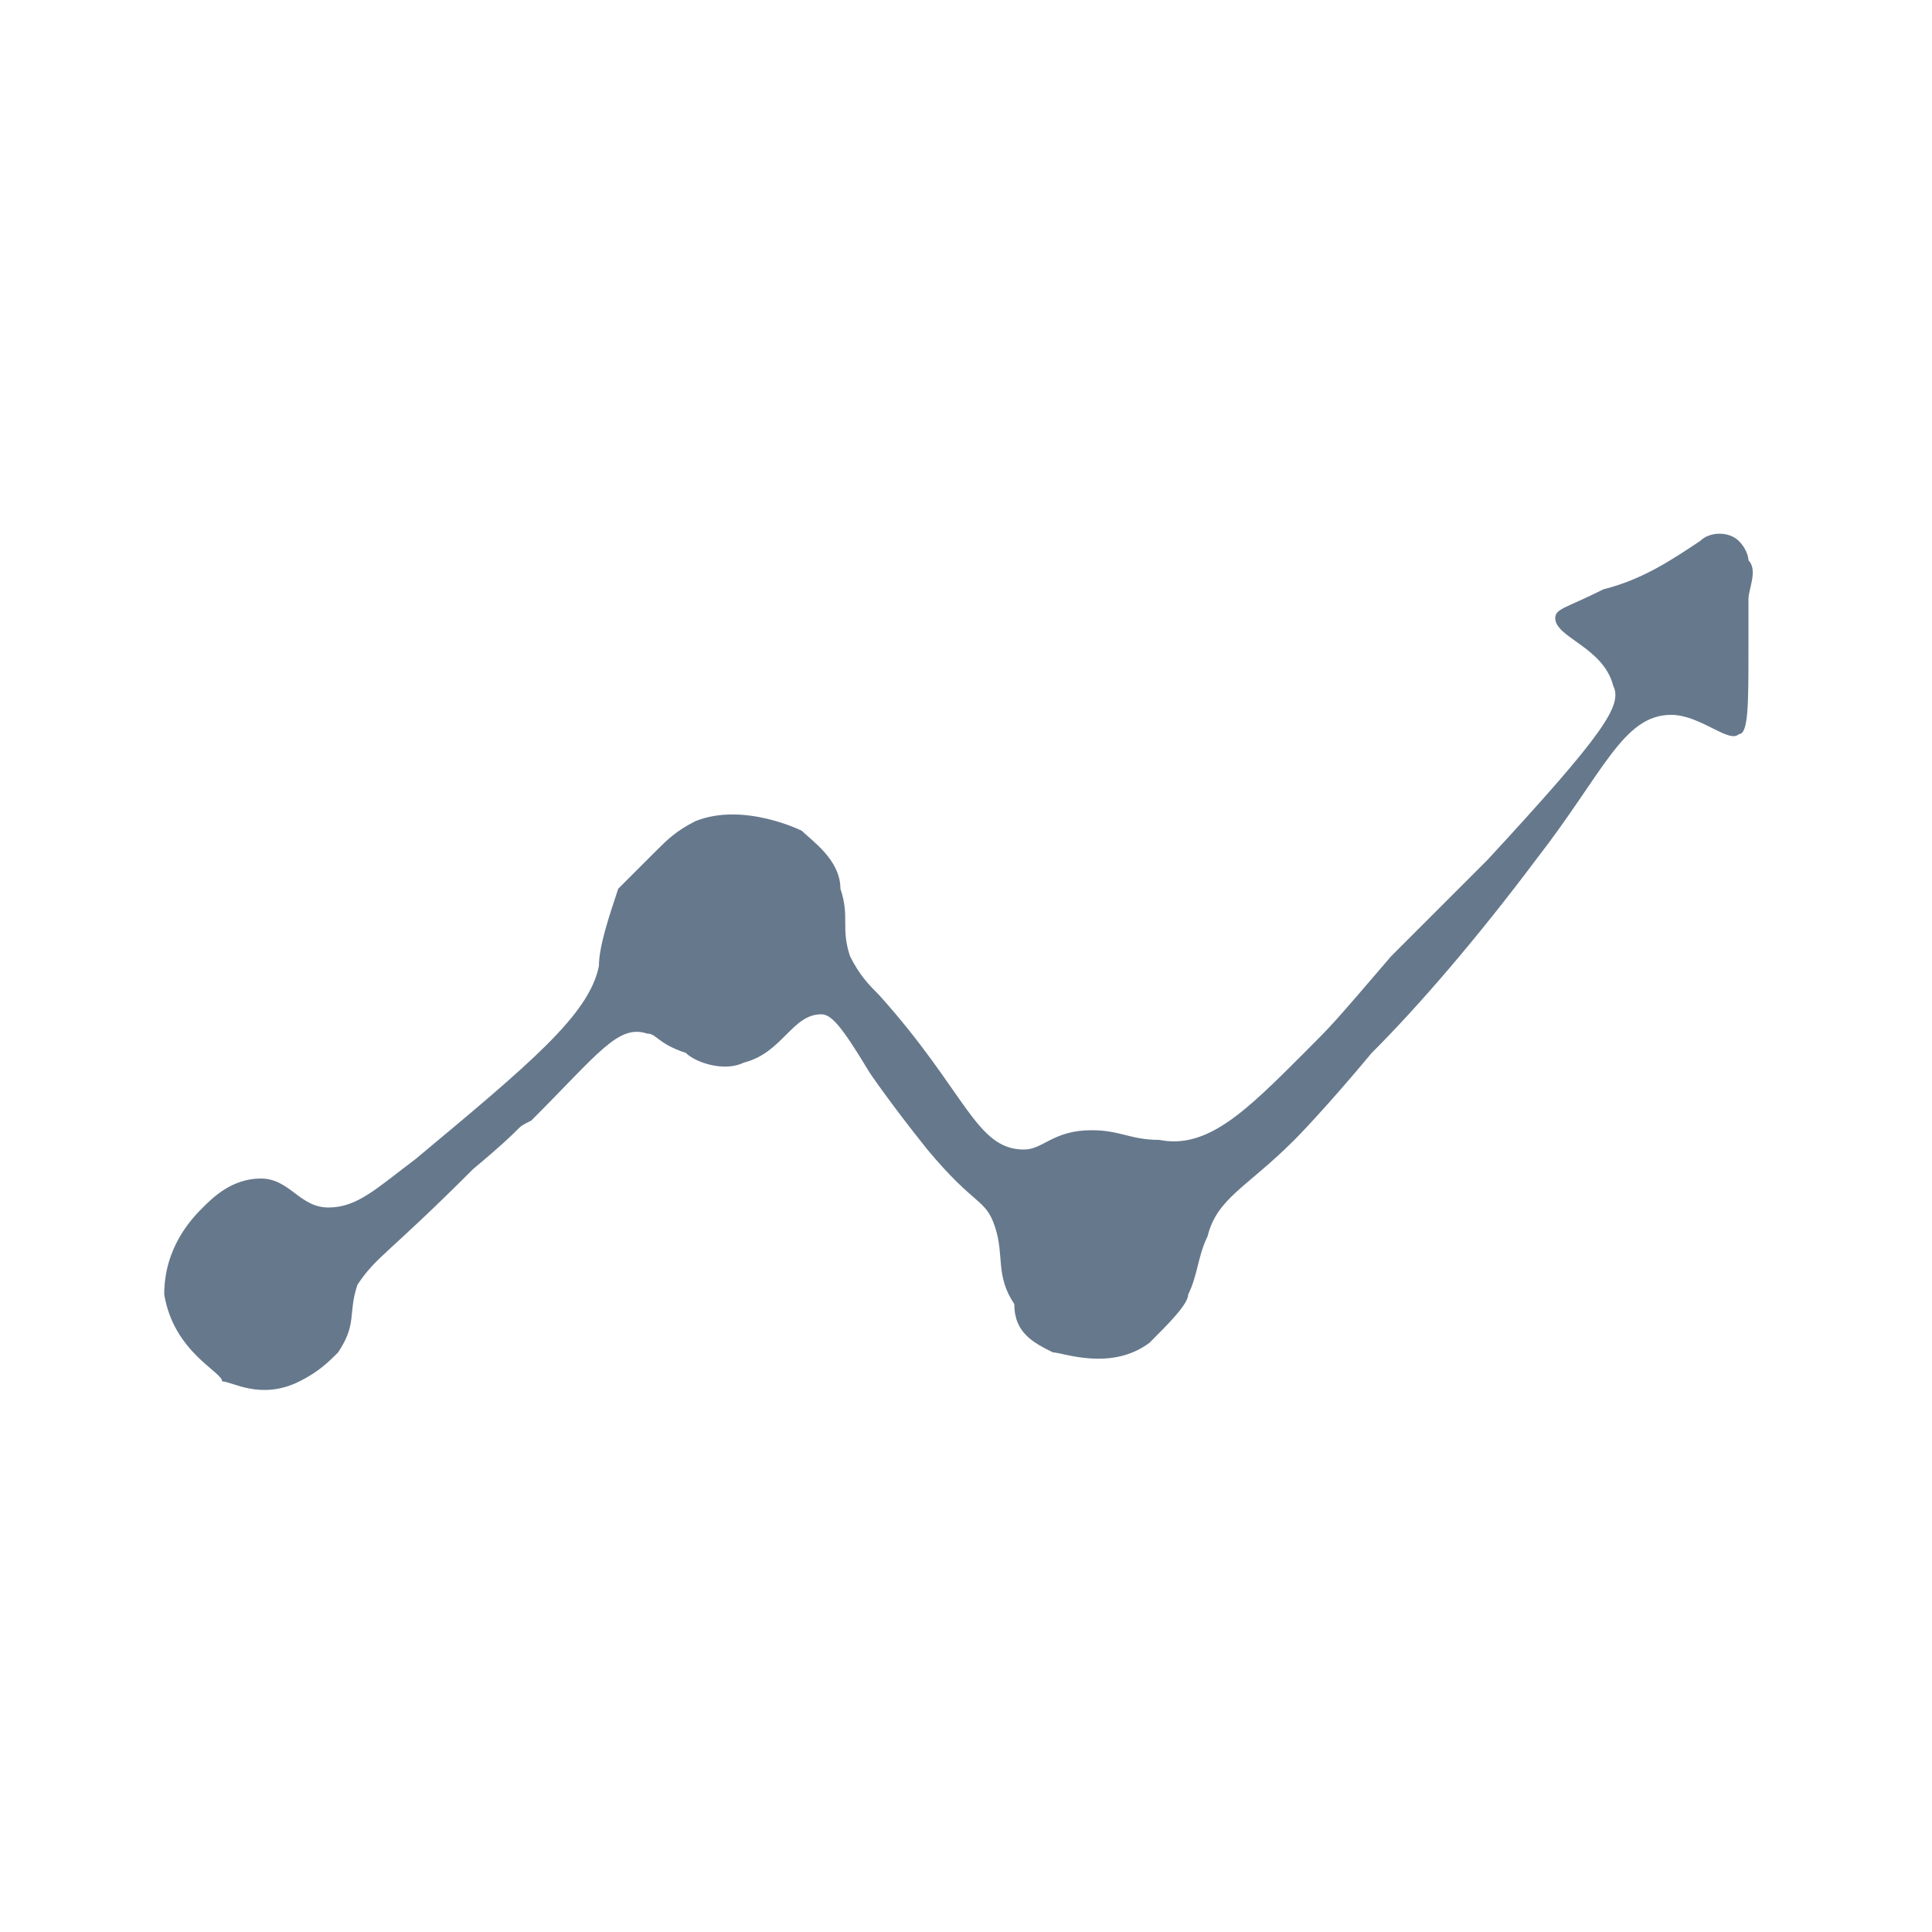 <?xml version="1.0" encoding="utf-8"?>
<!-- Generator: Adobe Illustrator 28.1.0, SVG Export Plug-In . SVG Version: 6.00 Build 0)  -->
<svg version="1.1" id="Layer_1" xmlns="http://www.w3.org/2000/svg" xmlns:xlink="http://www.w3.org/1999/xlink" x="0px" y="0px"
	 viewBox="0 0 20 20" style="enable-background:new 0 0 20 20;" xml:space="preserve">
<style type="text/css">
	.st0{fill-rule:evenodd;clip-rule:evenodd;fill:#66788C;}
</style>
<path class="st0" d="M10.9,14c0.1,0,0.6,0.2,1-0.1c0.2-0.2,0.4-0.4,0.4-0.5c0.1-0.2,0.1-0.4,0.2-0.6c0.1-0.4,0.4-0.5,0.9-1
	c0,0,0.3-0.3,0.8-0.9c0.5-0.5,1.1-1.2,1.7-2c0.7-0.9,0.9-1.5,1.4-1.5c0.3,0,0.6,0.3,0.7,0.2c0.1,0,0.1-0.3,0.1-0.9
	c0-0.5,0-0.5,0-0.5c0-0.1,0.1-0.3,0-0.4c0,0,0-0.1-0.1-0.2c-0.1-0.1-0.3-0.1-0.4,0C17.3,5.8,17,6,16.6,6.1c-0.4,0.2-0.5,0.2-0.5,0.3
	c0,0.2,0.5,0.3,0.6,0.7c0.1,0.2-0.1,0.5-1.3,1.8c-0.6,0.6-0.6,0.6-1,1c-0.6,0.7-0.6,0.7-0.9,1c-0.6,0.6-1,1-1.5,0.9
	c-0.3,0-0.4-0.1-0.7-0.1c-0.4,0-0.5,0.2-0.7,0.2c-0.5,0-0.6-0.6-1.5-1.6C9,10.2,8.9,10.1,8.8,9.9c-0.1-0.3,0-0.4-0.1-0.7
	C8.7,8.9,8.4,8.7,8.3,8.6c0,0-0.6-0.3-1.1-0.1C7,8.6,6.9,8.7,6.8,8.8C6.7,8.9,6.6,9,6.4,9.2C6.3,9.5,6.2,9.8,6.2,10
	c-0.1,0.5-0.7,1-1.9,2c-0.4,0.3-0.6,0.5-0.9,0.5c-0.3,0-0.4-0.3-0.7-0.3c-0.3,0-0.5,0.2-0.6,0.3c-0.1,0.1-0.4,0.4-0.4,0.9
	c0.1,0.6,0.6,0.8,0.6,0.9c0.1,0,0.4,0.2,0.8,0c0.2-0.1,0.3-0.2,0.4-0.3c0.2-0.3,0.1-0.4,0.2-0.7C3.9,13,4,13,4.9,12.1
	c0.6-0.5,0.4-0.4,0.6-0.5c0.7-0.7,0.9-1,1.2-0.9c0.1,0,0.1,0.1,0.4,0.2C7.2,11,7.5,11.1,7.7,11c0.4-0.1,0.5-0.5,0.8-0.5
	c0.1,0,0.2,0.1,0.5,0.6c0,0,0.2,0.3,0.6,0.8c0.5,0.6,0.6,0.5,0.7,0.8c0.1,0.3,0,0.5,0.2,0.8C10.5,13.8,10.7,13.9,10.9,14z"/>
</svg>
